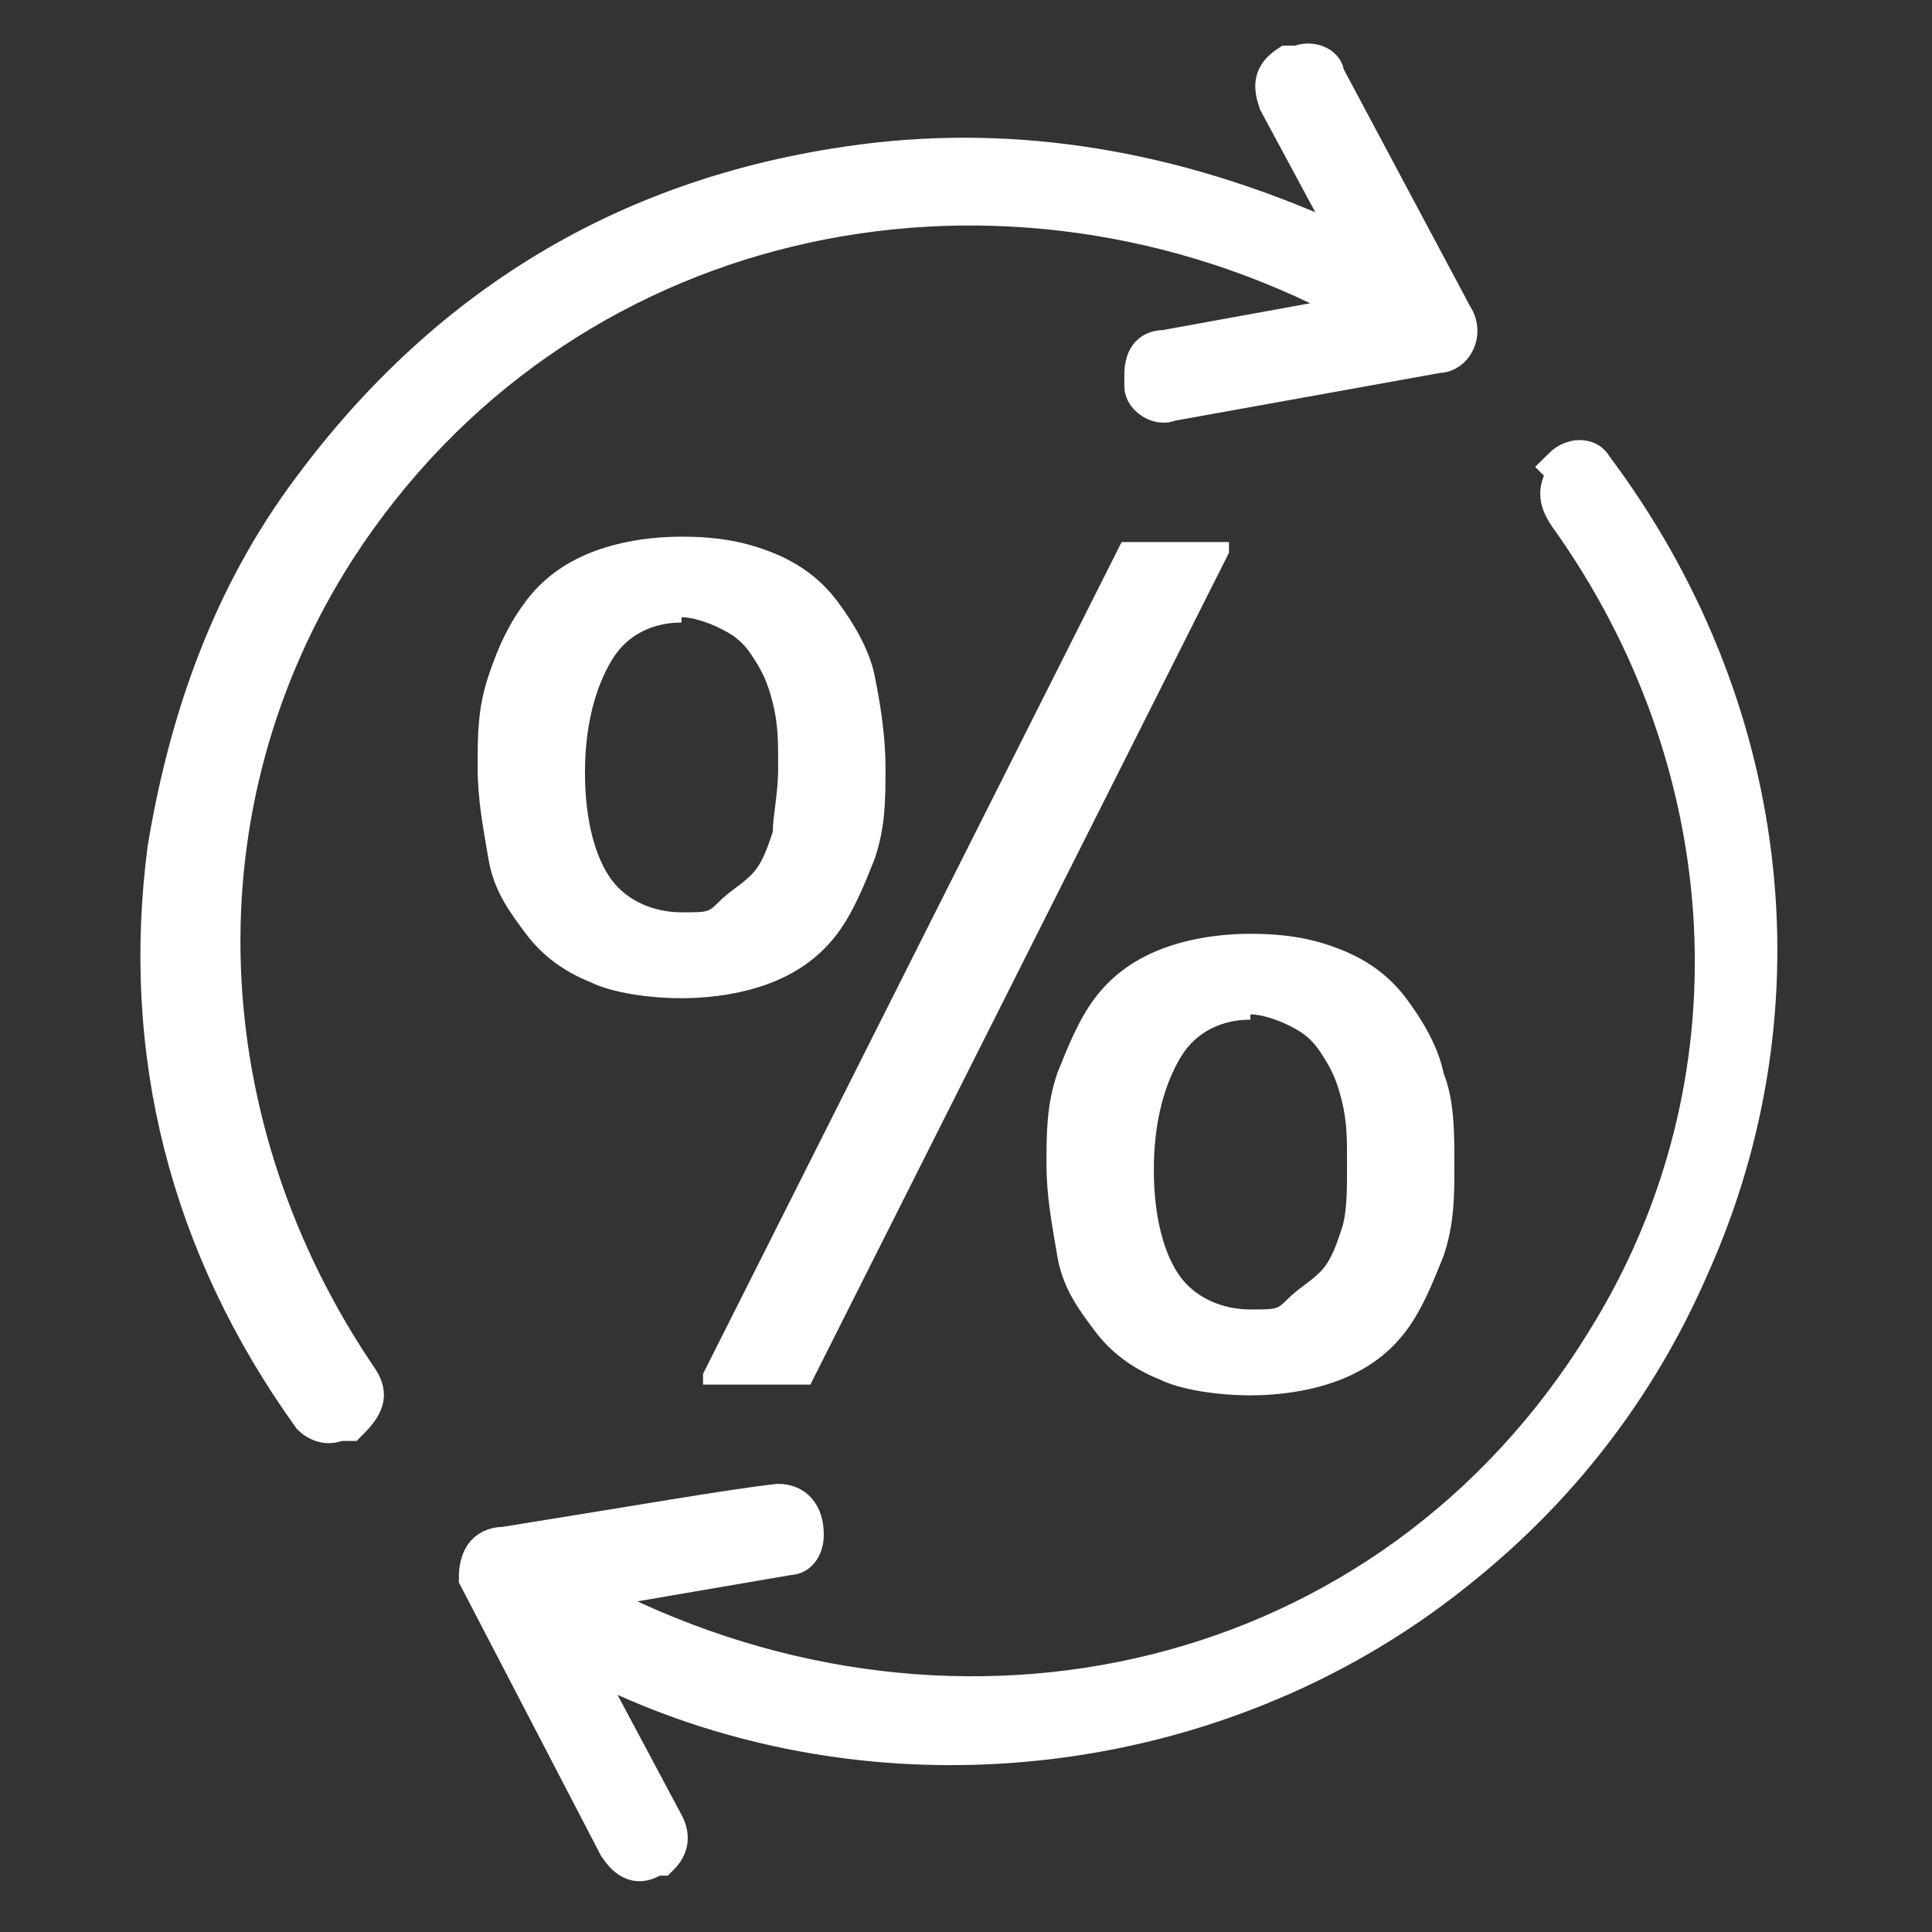<?xml version="1.0" encoding="UTF-8"?>
<svg id="Layer_1" xmlns="http://www.w3.org/2000/svg" version="1.1" viewBox="0 0 36 36">
  <rect x="0" y="0" width="36" height="36" fill="#333333" stroke="none"/>
  <!-- Generator: Adobe Illustrator 29.2.1, SVG Export Plug-In . SVG Version: 2.1.0 Build 116)  -->
  <defs>
    <style>
      .st0, .st1 {
        fill: #fff;
      }

      .st1 {
        stroke: #fff;
        stroke-miterlimit: 10;
        stroke-width: .7px;
      }
    </style>
  </defs>
  <g>
    <path class="st1" d="M25,5.7c.2,0,.2.2,0,.2l-3.3.6c-.3,0-.4.2-.4.5v.2c0,.2.3.4.5.3l5-.9c.3,0,.5-.4.3-.7l-2.4-4.5c0-.2-.3-.3-.5-.2,0,0-.1,0-.2,0-.3.2-.3.4-.2.7l1.4,2.6c0,0,0,.2-.1.1-3-1.4-5.9-1.9-8.7-1.6-4.5.5-8,2.6-10.6,6.1-1.5,2-2.3,4.3-2.7,6.7-.5,3.8.4,7.4,2.7,10.6.1.1.3.2.5.1h.2c.3-.3.4-.5.2-.8-3.2-4.7-3.5-10.7-.4-15.5,4.1-6.3,12.1-8,18.6-4.7Z"/>
    <path class="st1" d="M29.2,8.8h0c-.2.3-.2.5,0,.8,3.3,4.6,3.7,10.6.7,15.4-4,6.5-12,8.3-18.7,4.9-.3-.1-.3-.2,0-.3l3.5-.6c.2,0,.3-.2.3-.4h0c0-.4-.2-.6-.5-.6-.9.1-2.6.4-5.1.8-.4,0-.5.3-.5.6,0,0,0,0,0,0l2.6,5c.2.3.4.4.7.2h.1c.2-.2.2-.4.1-.6l-1.6-3c0-.2,0-.2.1-.1,5.2,2.7,11.7,2,16.2-1.6,1.9-1.5,3.4-3.4,4.4-5.7,2.2-4.9,1.5-10.5-1.8-14.9-.1-.2-.4-.2-.6,0Z"/>
  </g>
  <path class="st0" d="M12.7,10c.7,0,1.2.1,1.7.3s.9.5,1.2.9.6.9.7,1.4.2,1.1.2,1.7,0,1.1-.2,1.7c-.2.5-.4,1-.7,1.4s-.7.7-1.2.9-1.1.3-1.7.3-1.3-.1-1.7-.3c-.5-.2-.9-.5-1.2-.9-.3-.4-.6-.8-.7-1.4s-.2-1.1-.2-1.7,0-1.1.2-1.7.4-1,.7-1.4.7-.7,1.2-.9,1.1-.3,1.7-.3ZM12.7,11.6c-.5,0-1,.2-1.3.7s-.5,1.2-.5,2.1.2,1.6.5,2,.8.6,1.3.6.5,0,.7-.2.4-.3.6-.5.3-.5.4-.8c0-.3.1-.7.1-1.2s0-.8-.1-1.2-.2-.6-.4-.9-.4-.4-.6-.5-.5-.2-.7-.2ZM22.9,10.1v.2l-7.8,15.5h-2v-.2l7.8-15.5h2ZM23.3,17.4c.7,0,1.2.1,1.7.3s.9.5,1.2.9.6.9.7,1.4c.2.5.2,1.1.2,1.7s0,1.1-.2,1.7c-.2.5-.4,1-.7,1.4s-.7.7-1.2.9-1.1.3-1.7.3-1.3-.1-1.7-.3c-.5-.2-.9-.5-1.2-.9-.3-.4-.6-.8-.7-1.4s-.2-1.1-.2-1.7,0-1.1.2-1.7c.2-.5.4-1,.7-1.4s.7-.7,1.2-.9,1.1-.3,1.7-.3ZM23.3,19c-.5,0-1,.2-1.3.7s-.5,1.2-.5,2.1.2,1.6.5,2,.8.6,1.3.6.5,0,.7-.2.4-.3.6-.5.3-.5.4-.8.1-.7.1-1.2,0-.8-.1-1.2-.2-.6-.4-.9-.4-.4-.6-.5c-.2-.1-.5-.2-.7-.2Z"/>
</svg>